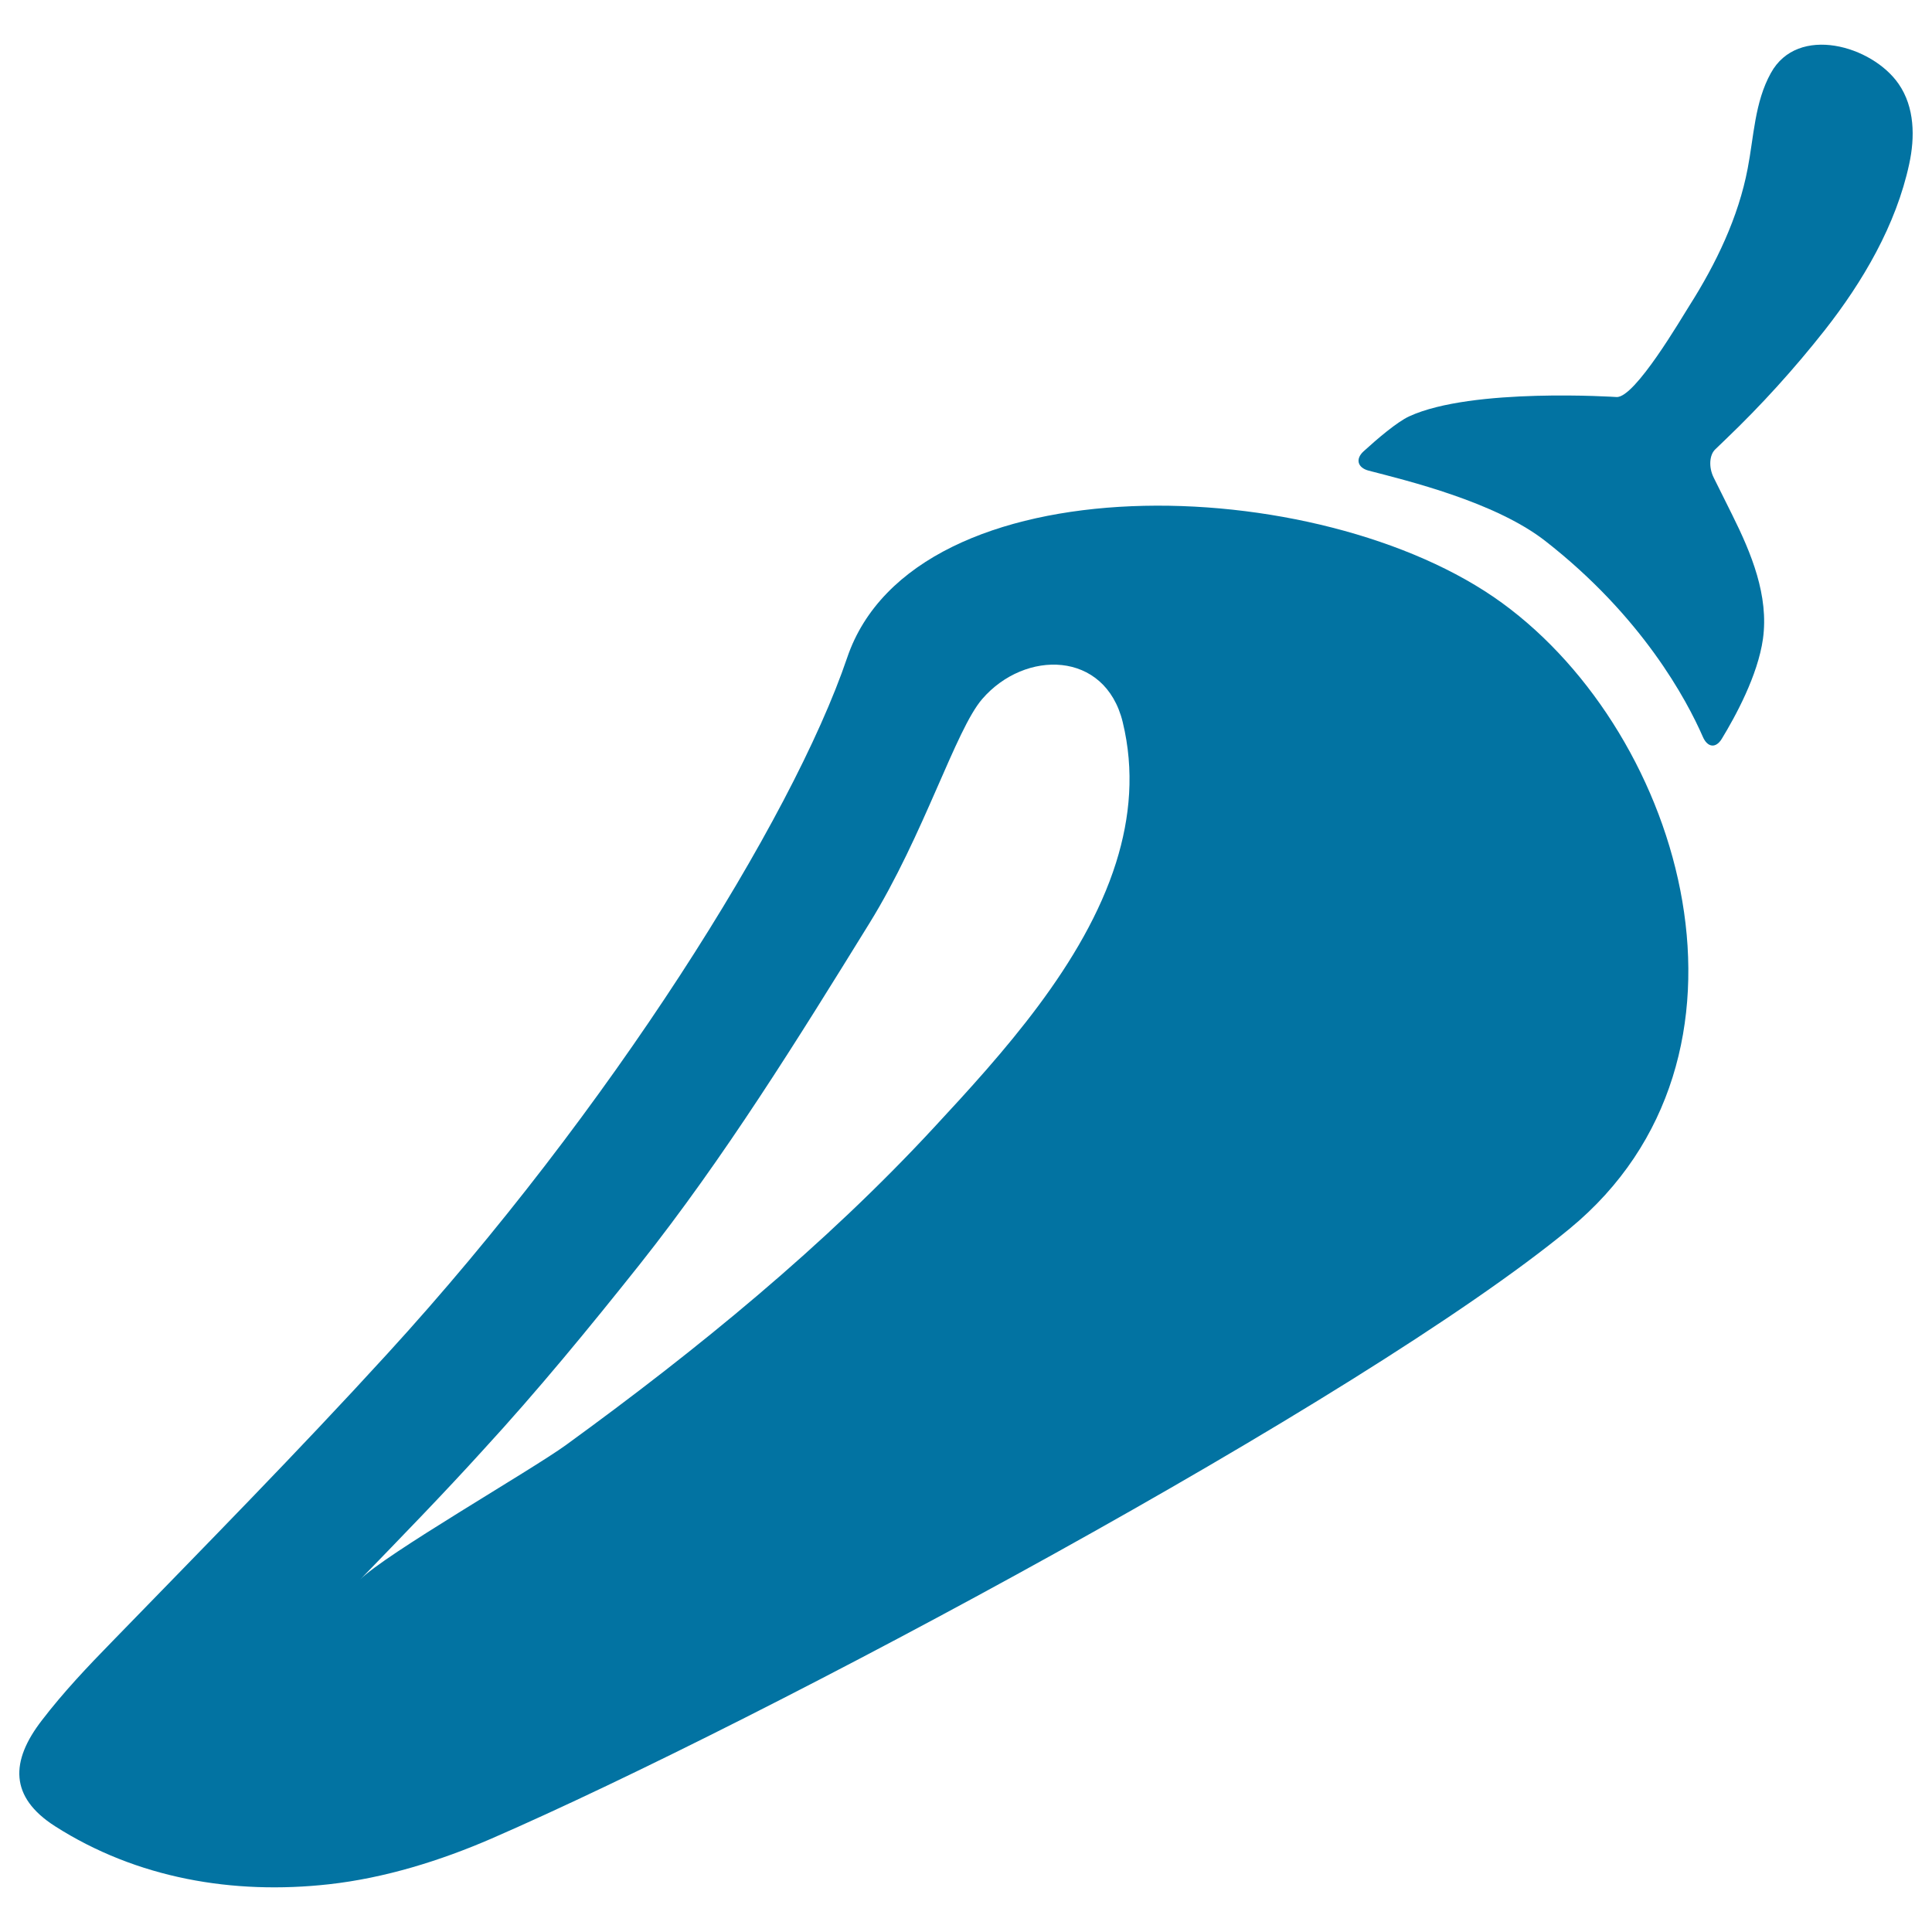 <svg xmlns="http://www.w3.org/2000/svg" viewBox="0 0 1000 1000" style="fill:#0273a2">
<title>Chili Pepper SVG icon</title>
<g><g><path d="M916.6,37.8c-8.4,15.1-8.8,32.9-12,49.4c-4.8,25.3-16.4,49.3-30.1,70.9c-4.1,6.4-28.3,48-37.8,47.4c0,0-74.8-5-107.3,10c-6.3,2.9-16.6,11.7-23.6,18.1c-4.4,4-3.1,8.5,2.6,10c20,5.2,65.3,16.1,91.3,36.3c50.3,39.2,73.3,82.3,81.7,101.5c2.4,5.5,6.7,6.1,9.8,1c7.1-11.7,18.6-32.7,21.3-51.7c3.1-22.4-6-44.3-15.9-64.2c-1.9-3.7-6.1-12.4-9.6-19.3c-2.7-5.4-2.2-11.8,0.8-14.6c2.6-2.5,5.3-5.1,5.5-5.3c18.3-17.5,35.4-36.4,51.1-56.3c19.8-25.2,37-54.5,43.8-86.1c3-13.8,2.9-29.4-5.5-41.5C969,23.6,930.5,12.5,916.6,37.8z"/><path d="M28.4,945.2c42.4,27.1,92.3,35.6,141.8,30.1c28.9-3.2,57.8-12.2,84.3-23.7C395.4,890.3,704.6,724.8,812.4,636c107.9-88.8,59.4-255.2-34.9-323.9c-94.3-68.7-304.2-74.3-339,28.3c-28.5,84-123,234.6-238,360.3c-46.3,50.7-94.4,99.5-142.3,148.8c-12.8,13.1-25.4,26.4-36.5,40.9C5.3,911.6,4.9,930.1,28.4,945.2z M250,750.6c28.4-30.9,54.9-63.2,81-96c44-55.5,81.8-116.5,119-176.7c28.3-45.8,44.6-100.2,58.4-116.1c22.1-25.6,63.6-25.2,72.7,11.9c6.1,25.1,3.9,49.4-3.4,72.7c-16.5,52.5-59.4,99.6-94.1,137C426.6,645,360.8,698.6,293,747.9c-18.2,13.2-94.1,56.8-106.6,69.7C207.8,795.5,229.6,773.1,250,750.6z"/></g></g>
</svg>